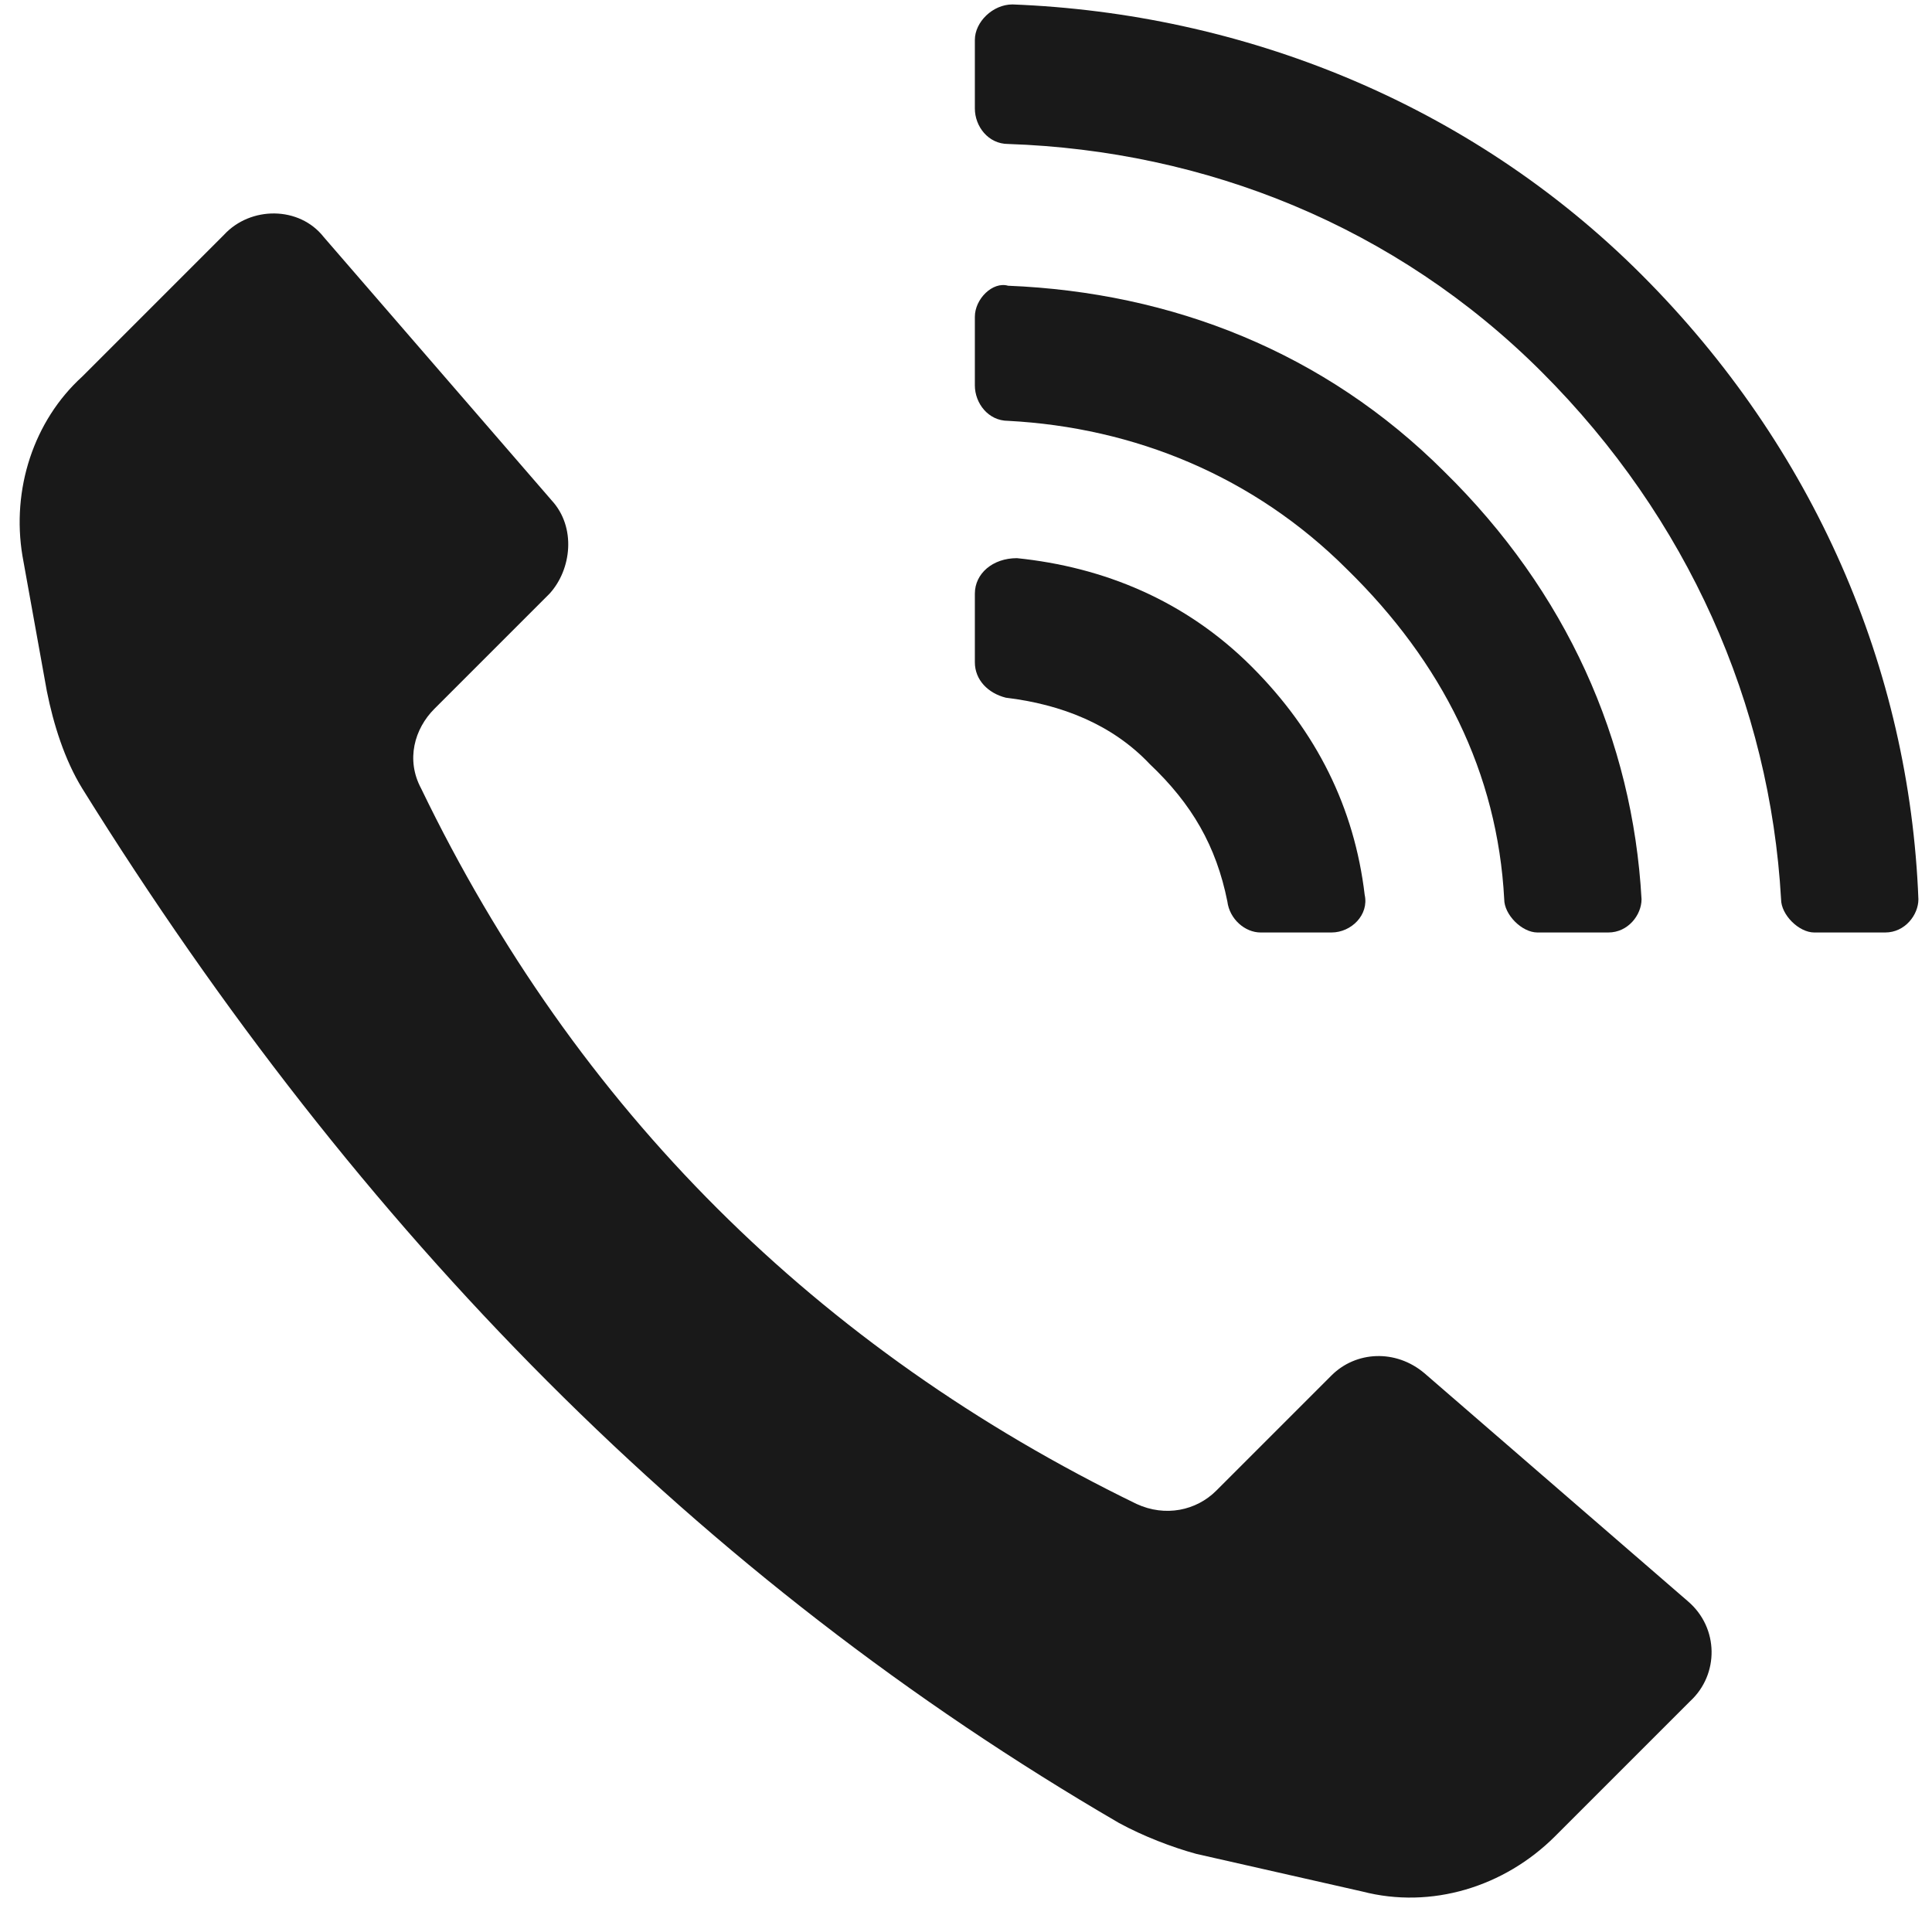 <svg version="1.2" xmlns="http://www.w3.org/2000/svg" viewBox="0 0 87 86" width="71" height="70">
	<title>noun-calling-1514741-1A1A1A-svg</title>
	<style>
		.s0 { fill: #191919 } 
	</style>
	<g id="Layer">
		<path id="Layer" class="s0" d="m50.4 82.3c-18.9-11-34.3-26.6-46.8-46.7-0.8-1.3-1.3-2.9-1.6-4.4l-1.1-6.1c-0.5-3 0.5-6.1 2.7-8.1l6.4-6.4c1.2-1.3 3.4-1.3 4.5 0.1l10.3 11.9c1.1 1.2 0.9 3.1-0.1 4.2l-5.2 5.2c-0.9 0.9-1.3 2.3-0.6 3.6 7 14.5 17.9 25.3 32.3 32.3 1.3 0.6 2.7 0.3 3.6-0.6l5.2-5.2c1.1-1.1 2.9-1.2 4.2-0.1l11.9 10.3c1.4 1.2 1.4 3.3 0.1 4.5l-6.1 6.1c-2.3 2.3-5.6 3.3-8.7 2.5l-7.5-1.7c-1.1-0.3-2.4-0.8-3.5-1.4z"/>
		<path id="Layer" class="s0" d="m43.9 1.8v3.1c0 0.8 0.6 1.6 1.5 1.6 8.9 0.3 17.5 3.7 24.1 10.3 6.6 6.6 10.3 15 10.8 23.8 0 0.7 0.8 1.5 1.5 1.5h3.2c0.9 0 1.5-0.8 1.5-1.5-0.4-10.4-4.7-20.4-12.5-28.2-7.8-7.8-18.1-11.8-28.4-12.2-0.9 0-1.7 0.8-1.7 1.6z"/>
		<path id="Layer" class="s0" d="m43.9 14.3v3.1c0 0.8 0.6 1.6 1.5 1.6 5.7 0.3 11.1 2.5 15.3 6.7 4.3 4.2 6.8 9.2 7.1 14.9 0 0.7 0.8 1.5 1.5 1.5h3.2c0.9 0 1.5-0.8 1.5-1.5-0.4-7.2-3.4-13.9-8.9-19.3-5.4-5.4-12.3-8.1-19.7-8.4-0.7-0.2-1.5 0.6-1.5 1.4z"/>
		<path id="Layer" class="s0" d="m43.9 26.8v3.1c0 0.8 0.6 1.4 1.4 1.6 2.5 0.3 4.8 1.2 6.5 3 1.9 1.8 3 3.7 3.5 6.2 0.1 0.8 0.8 1.4 1.5 1.4h3.2c0.9 0 1.7-0.8 1.5-1.7q-0.7-5.9-5.1-10.3c-3-3-6.7-4.5-10.6-4.9-1.1 0-1.9 0.7-1.9 1.6z"/>
	</g>
</svg>